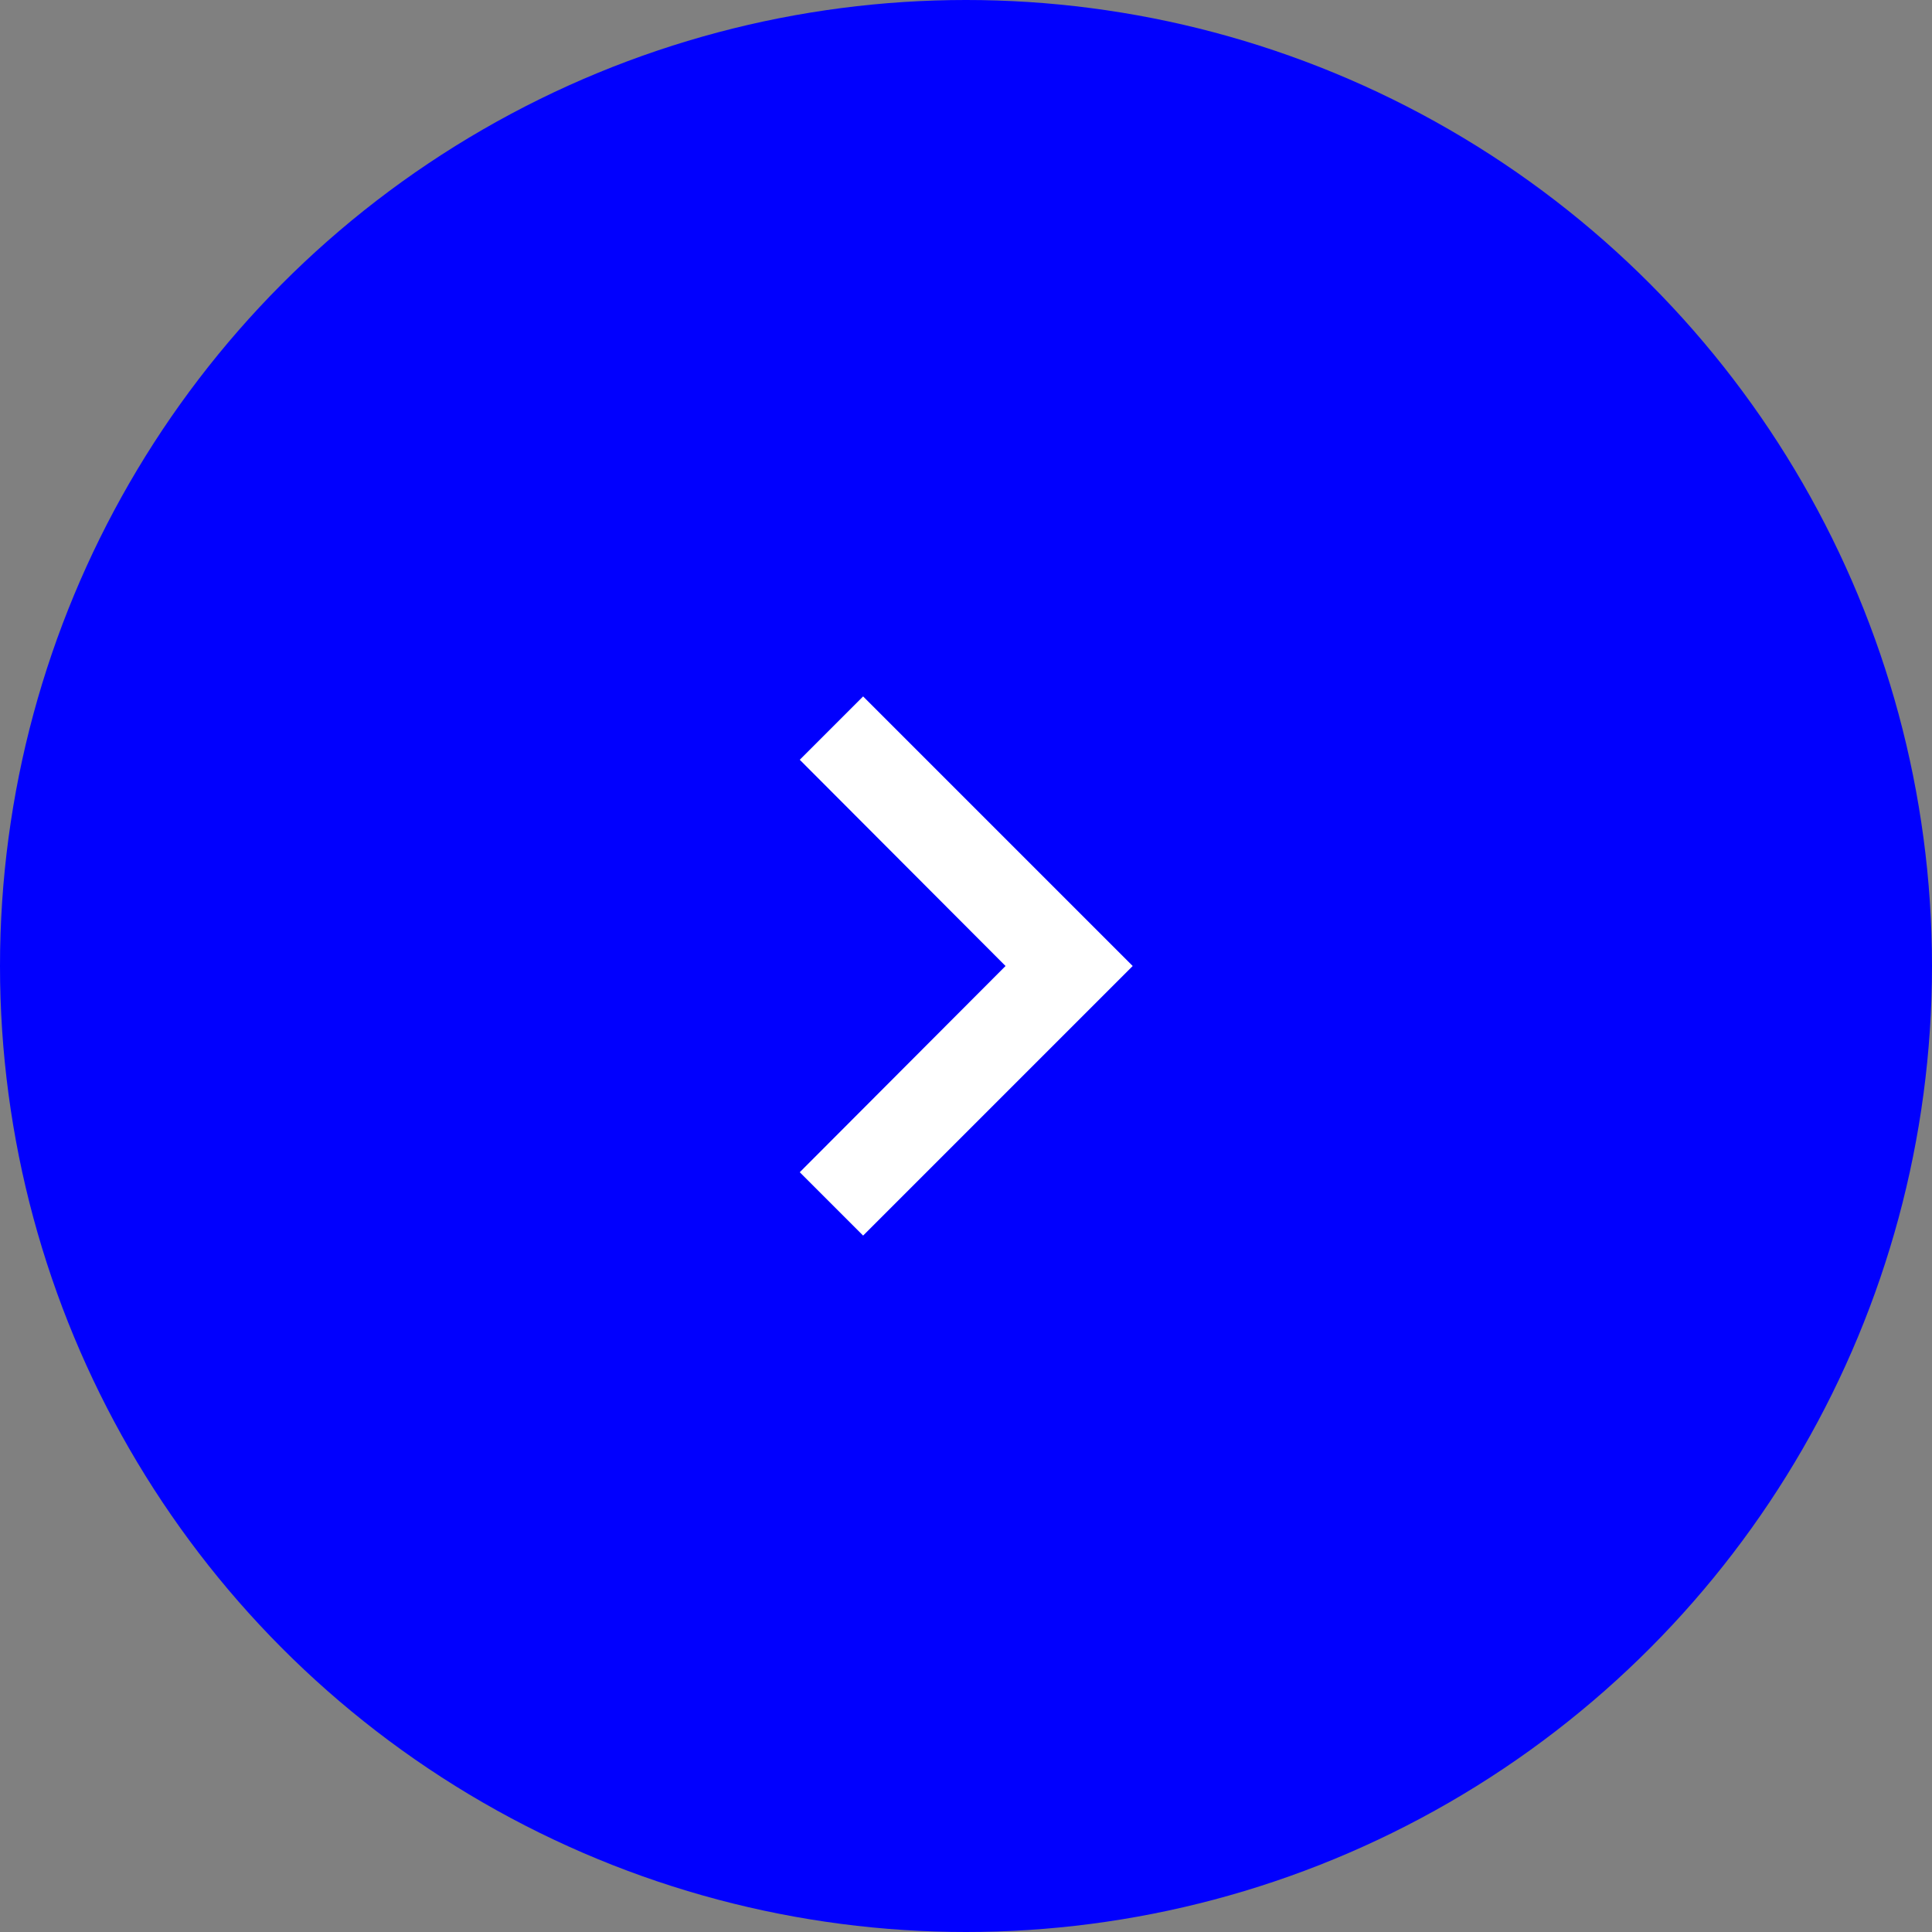 <?xml version="1.0" encoding="UTF-8"?>
<svg id="Livello_1" data-name="Livello 1" xmlns="http://www.w3.org/2000/svg" viewBox="0 0 43 43">
  <rect x="0" y="0" width="43" height="43" fill="#808080" stroke="none"/>
  <defs>
    <style>
      .cls-1 {
        fill: #fff;
      }

      .cls-1, .cls-2 {
        stroke-width: 0px;
      }

      .cls-2 {
        fill: #0100fe;
      }
    </style>
  </defs>
  <circle class="cls-2" cx="21.5" cy="21.5" r="21.5"/>
  <path class="cls-1" d="M25.21,21.5l-6-6-1.41,1.41,4.58,4.59-4.58,4.59,1.41,1.41,6-6Z"/>
</svg>